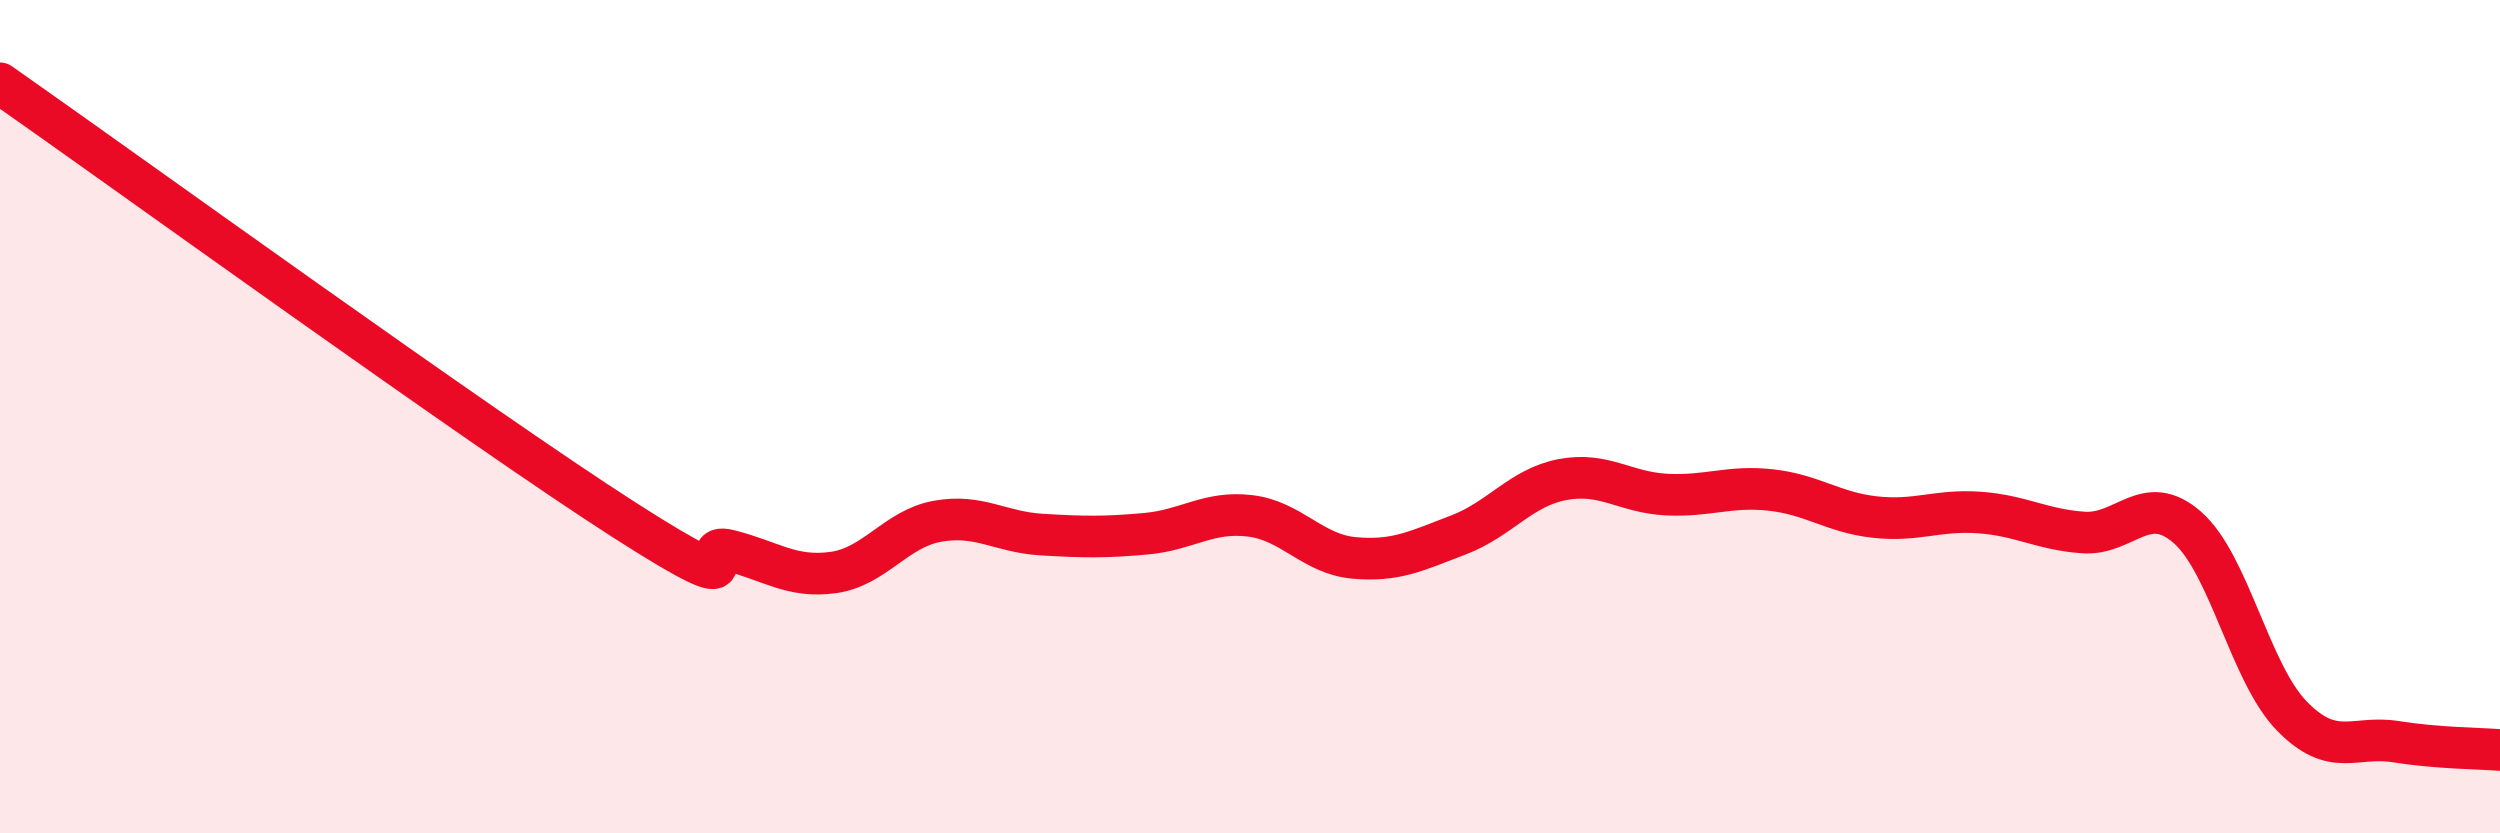 
    <svg width="60" height="20" viewBox="0 0 60 20" xmlns="http://www.w3.org/2000/svg">
      <path
        d="M 0,2 C 3,4.1 11.5,10.25 15,12.49 C 18.5,14.73 16.5,12.96 17.5,13.21 C 18.5,13.46 19,13.88 20,13.74 C 21,13.6 21.5,12.69 22.5,12.51 C 23.5,12.33 24,12.77 25,12.83 C 26,12.89 26.5,12.9 27.5,12.81 C 28.5,12.72 29,12.26 30,12.38 C 31,12.5 31.5,13.3 32.5,13.39 C 33.5,13.48 34,13.22 35,12.84 C 36,12.46 36.5,11.7 37.5,11.51 C 38.5,11.32 39,11.82 40,11.87 C 41,11.92 41.5,11.65 42.5,11.76 C 43.5,11.87 44,12.3 45,12.41 C 46,12.52 46.5,12.23 47.5,12.3 C 48.5,12.37 49,12.71 50,12.78 C 51,12.85 51.5,11.78 52.5,12.66 C 53.5,13.54 54,16.15 55,17.18 C 56,18.21 56.5,17.64 57.5,17.8 C 58.5,17.96 59.5,17.96 60,18L60 20L0 20Z"
        fill="#EB0A25"
        opacity="0.1"
        stroke-linecap="round"
        stroke-linejoin="round"
      />
      <path
        d="M 0,2 C 3,4.1 11.5,10.25 15,12.49 C 18.5,14.73 16.5,12.96 17.5,13.21 C 18.5,13.46 19,13.88 20,13.74 C 21,13.6 21.5,12.69 22.5,12.51 C 23.5,12.33 24,12.77 25,12.83 C 26,12.89 26.5,12.9 27.5,12.81 C 28.5,12.72 29,12.26 30,12.38 C 31,12.5 31.5,13.3 32.5,13.39 C 33.5,13.48 34,13.22 35,12.84 C 36,12.46 36.5,11.7 37.5,11.51 C 38.5,11.32 39,11.82 40,11.87 C 41,11.92 41.5,11.65 42.5,11.76 C 43.5,11.87 44,12.3 45,12.41 C 46,12.52 46.5,12.23 47.5,12.3 C 48.5,12.37 49,12.71 50,12.78 C 51,12.85 51.5,11.78 52.5,12.66 C 53.5,13.54 54,16.15 55,17.18 C 56,18.21 56.5,17.64 57.5,17.8 C 58.5,17.96 59.5,17.96 60,18"
        stroke="#EB0A25"
        stroke-width="1"
        fill="none"
        stroke-linecap="round"
        stroke-linejoin="round"
      />
    </svg>
  